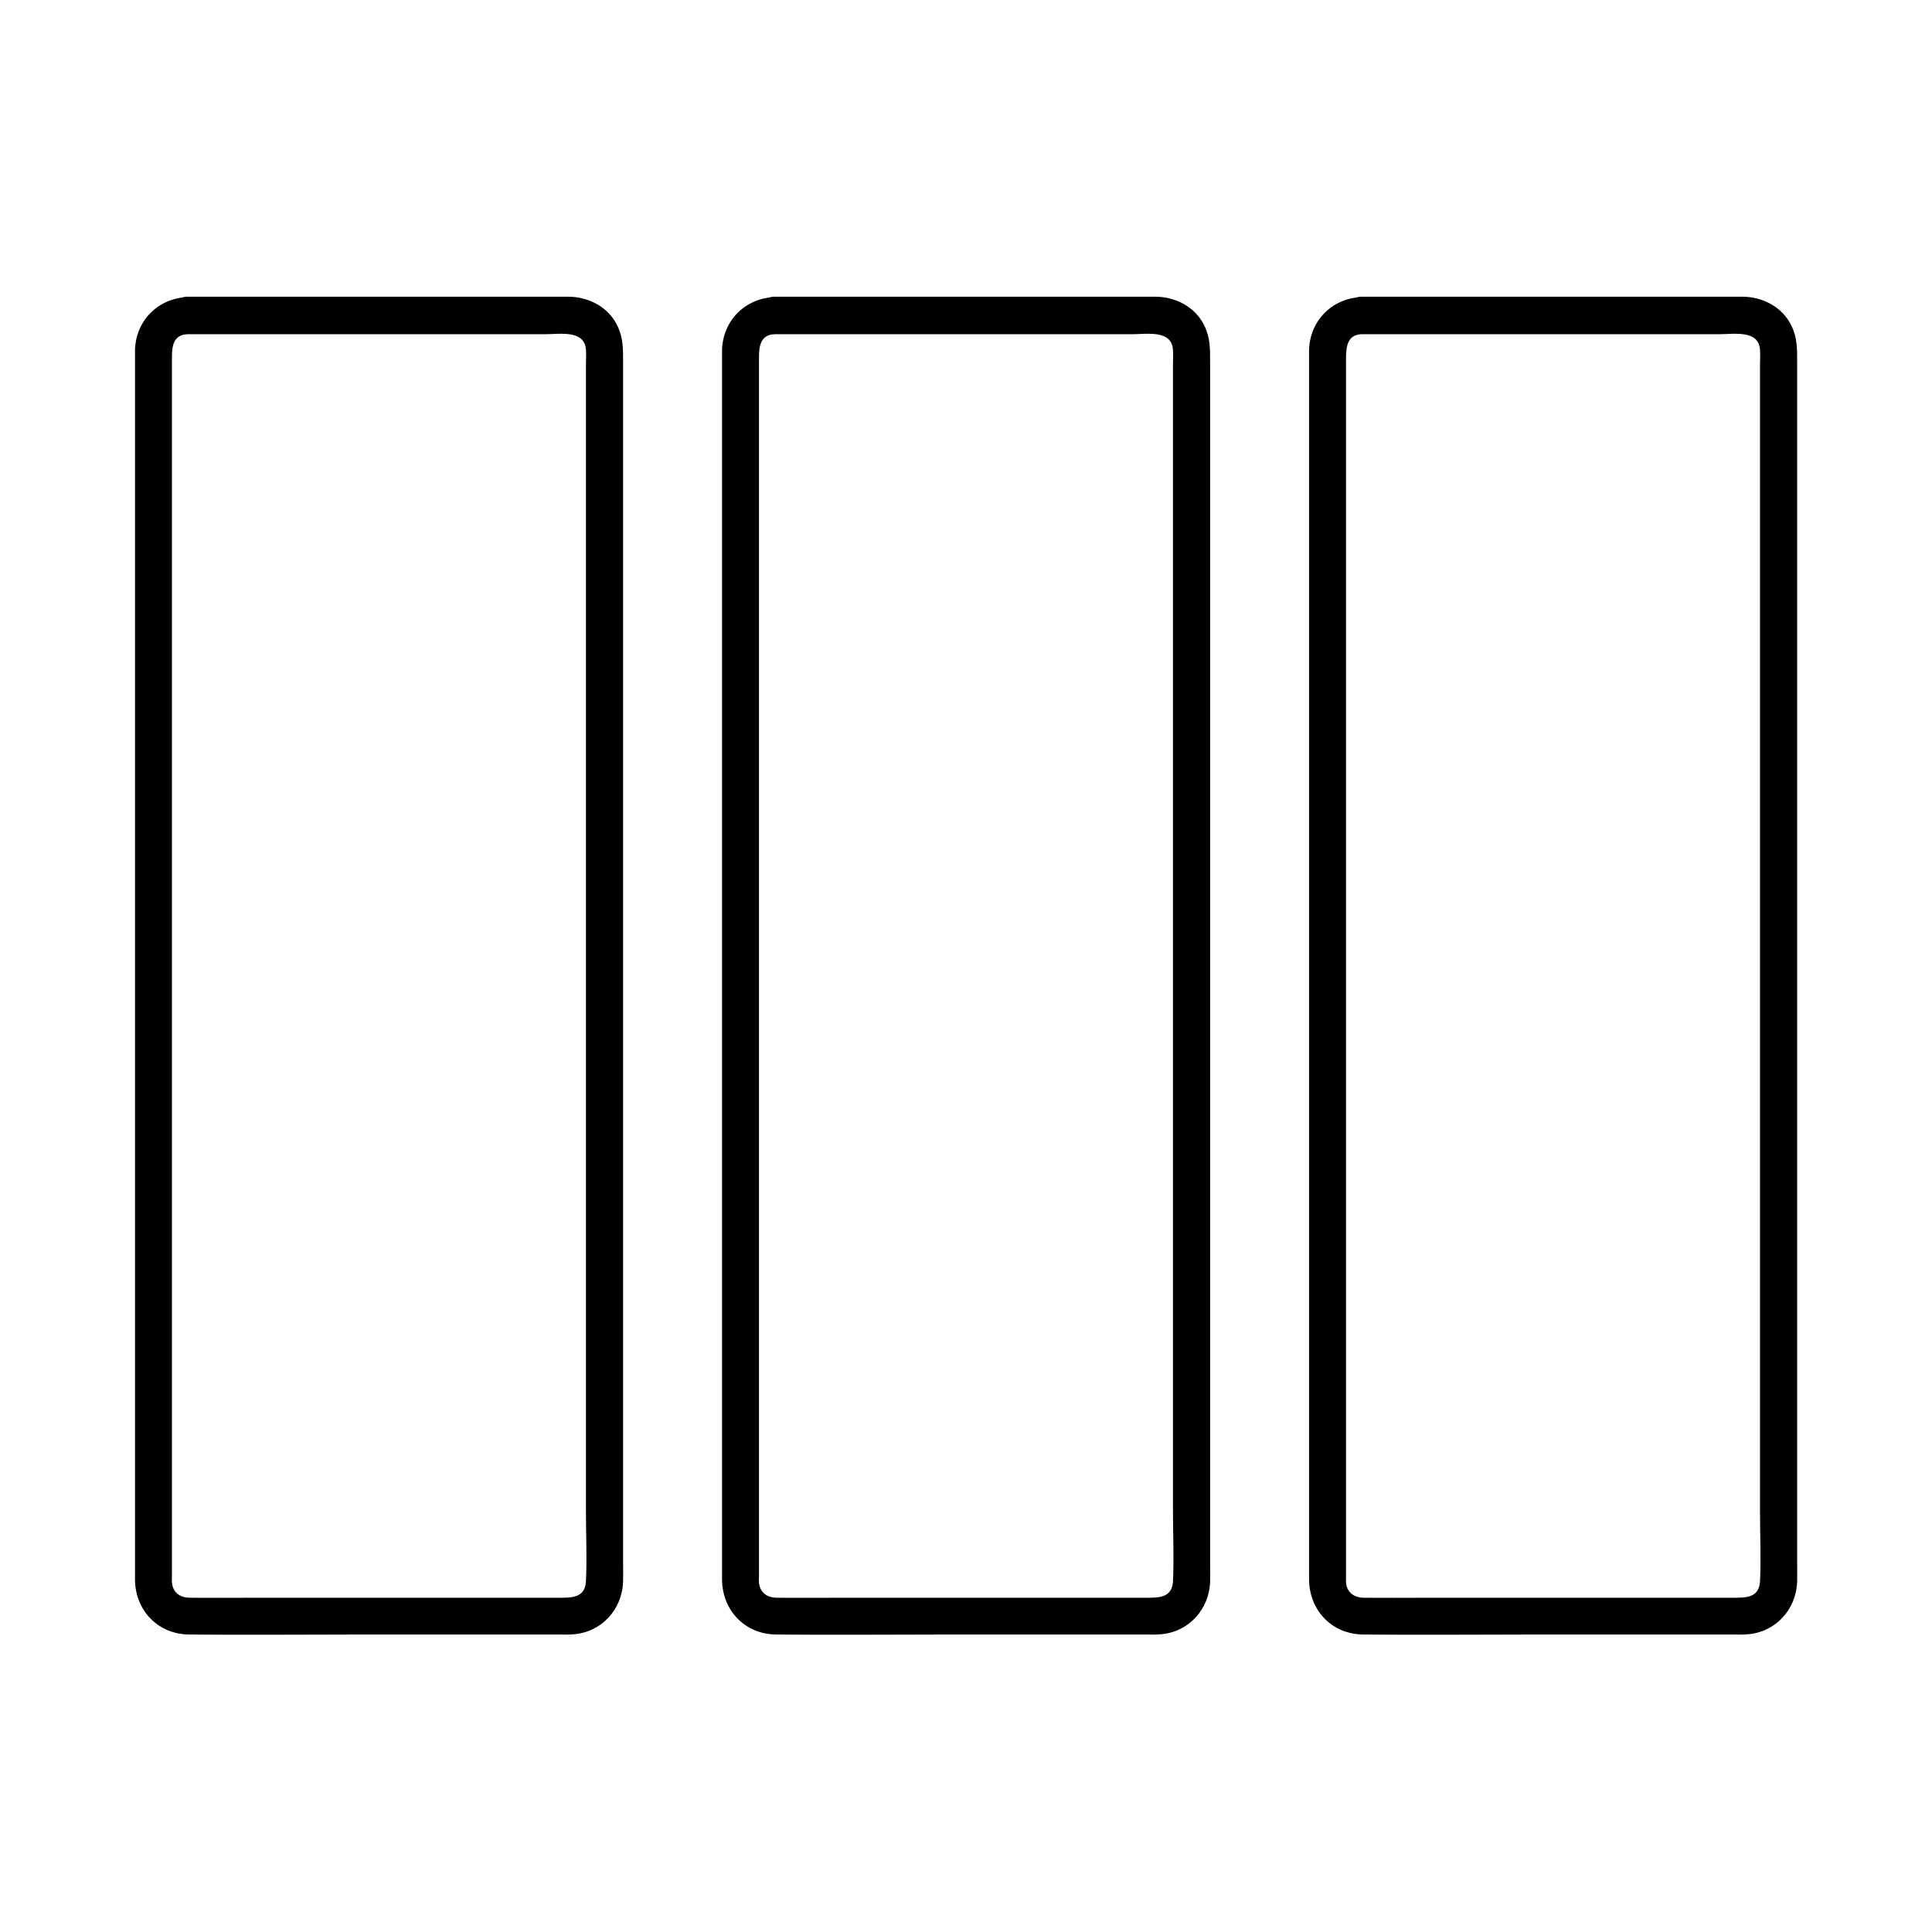 <?xml version="1.0" encoding="UTF-8"?>
<!-- Uploaded to: SVG Repo, www.svgrepo.com, Generator: SVG Repo Mixer Tools -->
<svg fill="#000000" width="800px" height="800px" version="1.1" viewBox="144 144 512 512" xmlns="http://www.w3.org/2000/svg">
 <g>
  <path d="m193.7 232.57h39.066 55.742c3.789 0 10.43-1.23 10.773 4.133 0.098 1.379 0 2.754 0 4.133v29.176 49.199 61.156 63.664 57.562 42.754c0 6.25 0.297 12.547 0 18.746-0.246 4.527-4.035 4.328-7.477 4.328h-21.059-60.27c-5.363 0-10.727 0.051-16.09 0-2.609 0-4.625-1.328-4.82-4.133-0.051-0.395 0-0.789 0-1.133v-22.781-45.266-58.941-64.059-59.828-47.035-25.438c0-2.941 0.293-6.09 4.133-6.238 6.297-0.246 6.348-10.086 0-9.84-7.773 0.297-13.676 6.199-13.922 13.973v1.379 8.707 36.898 55.152 64.059 63.664 53.875 34.785 7.332c0.051 8.215 6.051 14.562 14.414 14.613 15.105 0.148 30.258 0 45.363 0h52.594c1.23 0 2.461 0.051 3.691-0.051 7.477-0.492 13.039-6.496 13.285-13.973 0.051-1.672 0-3.297 0-4.969v-31.145-51.609-62.781-64.602-57.07-40.246-10.824c0-3.344 0.051-6.394-1.523-9.594-2.41-4.969-7.578-7.625-12.941-7.676h-5.512-24.602-59.68-11.168c-6.348 0.102-6.348 9.941 0 9.941z"/>
  <path d="m349.27 232.57h39.066 55.742c3.789 0 10.43-1.23 10.773 4.133 0.098 1.379 0 2.754 0 4.133v29.176 49.199 61.156 63.664 57.562 42.754c0 6.25 0.297 12.547 0 18.746-0.246 4.527-4.035 4.328-7.477 4.328h-21.059-60.27c-5.363 0-10.727 0.051-16.09 0-2.609 0-4.625-1.328-4.82-4.133-0.051-0.395 0-0.789 0-1.133v-22.781-45.266-58.941-64.059-59.828-47.035-25.438c0-2.941 0.344-6.09 4.133-6.238 6.297-0.246 6.348-10.086 0-9.84-7.773 0.297-13.676 6.199-13.922 13.973v1.379 8.707 36.898 55.152 64.059 63.664 53.875 34.785 7.332c0.051 8.215 6.051 14.562 14.414 14.613 15.105 0.148 30.258 0 45.363 0h52.594c1.23 0 2.461 0.051 3.691-0.051 7.477-0.492 13.039-6.496 13.285-13.973 0.051-1.672 0-3.297 0-4.969v-31.145-51.609-62.781-64.602-57.07-40.246-10.824c0-3.344 0.051-6.394-1.523-9.594-2.41-4.969-7.578-7.625-12.941-7.676h-5.512-24.602-59.68-11.168c-6.348 0.102-6.348 9.941 0 9.941z"/>
  <path d="m504.84 232.57h39.066 55.742c3.789 0 10.43-1.23 10.773 4.133 0.098 1.379 0 2.754 0 4.133v29.176 49.199 61.156 63.664 57.562 42.754c0 6.25 0.297 12.547 0 18.746-0.246 4.527-4.035 4.328-7.477 4.328h-21.059-60.27c-5.363 0-10.727 0.051-16.09 0-2.609 0-4.625-1.328-4.82-4.133-0.051-0.395 0-0.789 0-1.133v-22.781-45.266-58.941-64.059-59.828-47.035-25.438c0.051-2.941 0.344-6.09 4.133-6.238 6.297-0.246 6.348-10.086 0-9.84-7.773 0.297-13.676 6.199-13.922 13.973v1.379 8.707 36.898 55.152 64.059 63.664 53.875 34.785 7.332c0.051 8.215 6.051 14.562 14.414 14.613 15.105 0.148 30.258 0 45.363 0h52.594c1.23 0 2.461 0.051 3.691-0.051 7.477-0.492 13.039-6.496 13.285-13.973 0.051-1.672 0-3.297 0-4.969v-31.145-51.609-62.781-64.602-57.07-40.246-10.824c0-3.344 0.051-6.394-1.523-9.594-2.41-4.969-7.578-7.625-12.941-7.676h-5.512-24.602-59.68-11.168c-6.348 0.102-6.348 9.941 0 9.941z"/>
 </g>
</svg>